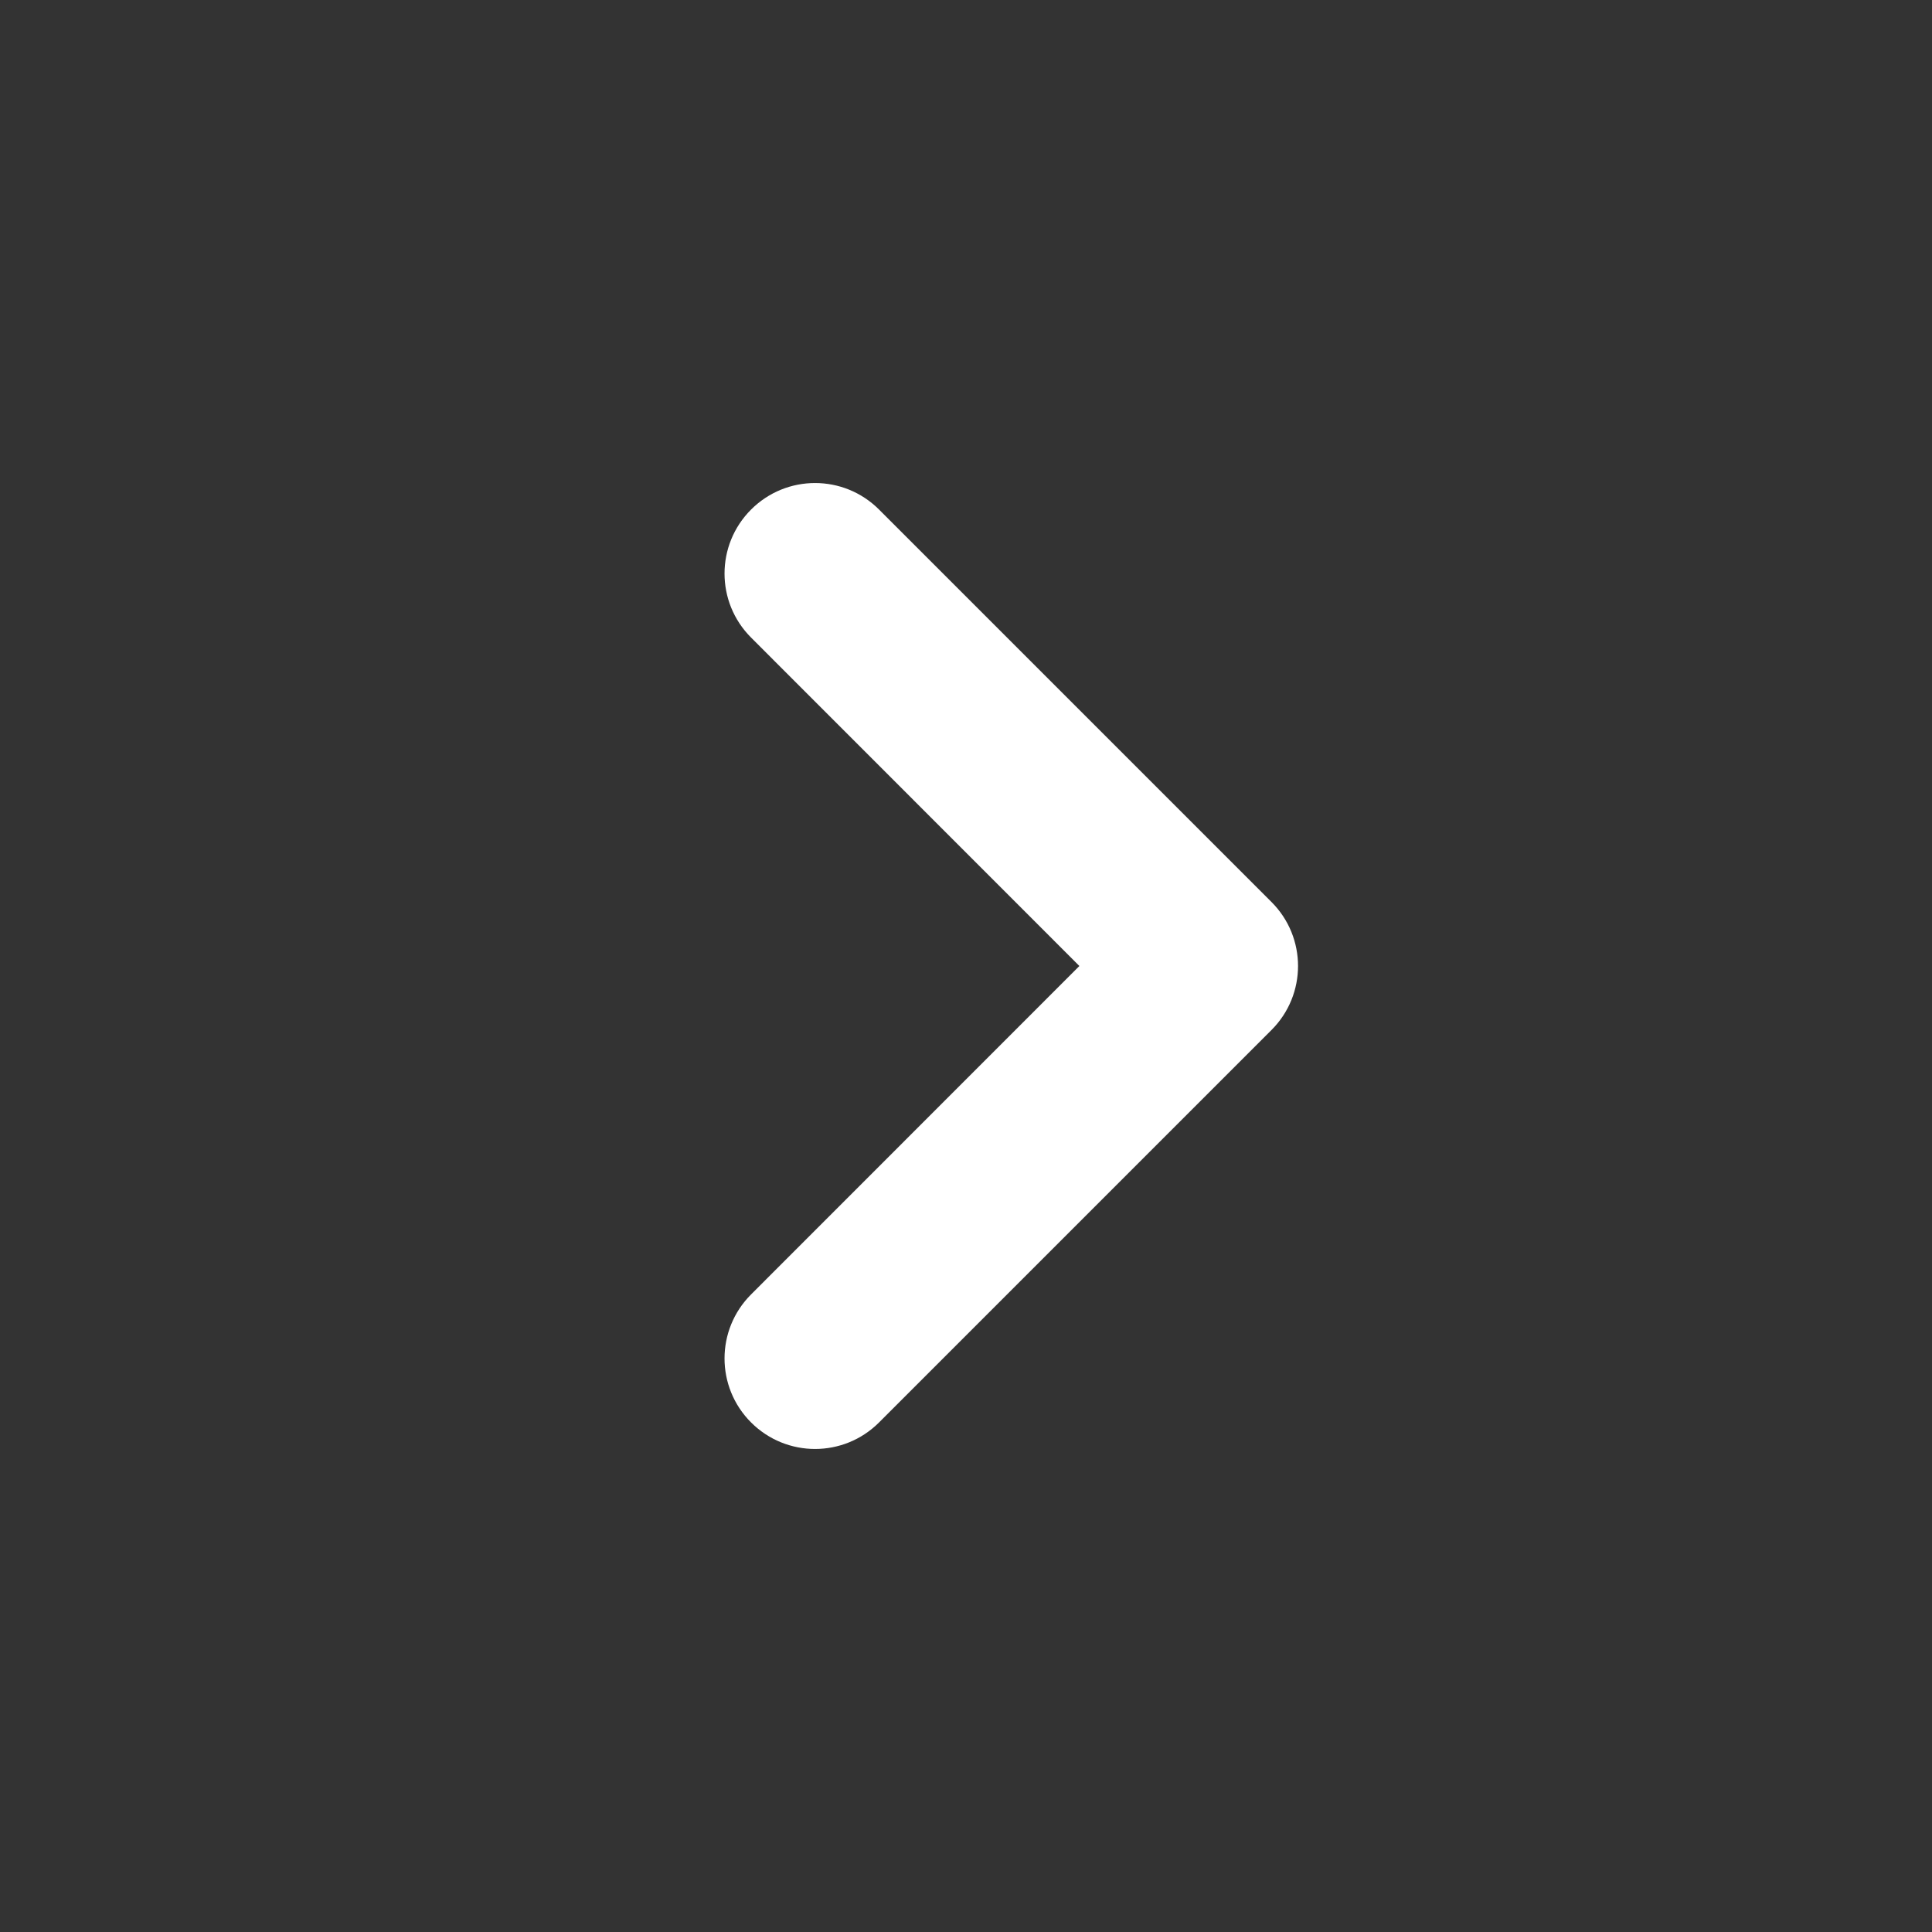 <svg width="16" height="16" viewBox="0 0 16 16" fill="none" xmlns="http://www.w3.org/2000/svg">
<rect x="0" y="0" width="16" height="16" fill="#333333" stroke="none"/>
<path fill-rule="evenodd" clip-rule="evenodd" d="M6.22 4.22C6.513 3.927 6.987 3.927 7.28 4.22L10.53 7.47C10.823 7.763 10.823 8.237 10.53 8.53L7.28 11.78C6.987 12.073 6.513 12.073 6.22 11.78C5.927 11.487 5.927 11.013 6.22 10.72L8.939 8L6.22 5.28C5.927 4.987 5.927 4.513 6.22 4.22Z" fill="white"/>
</svg>
